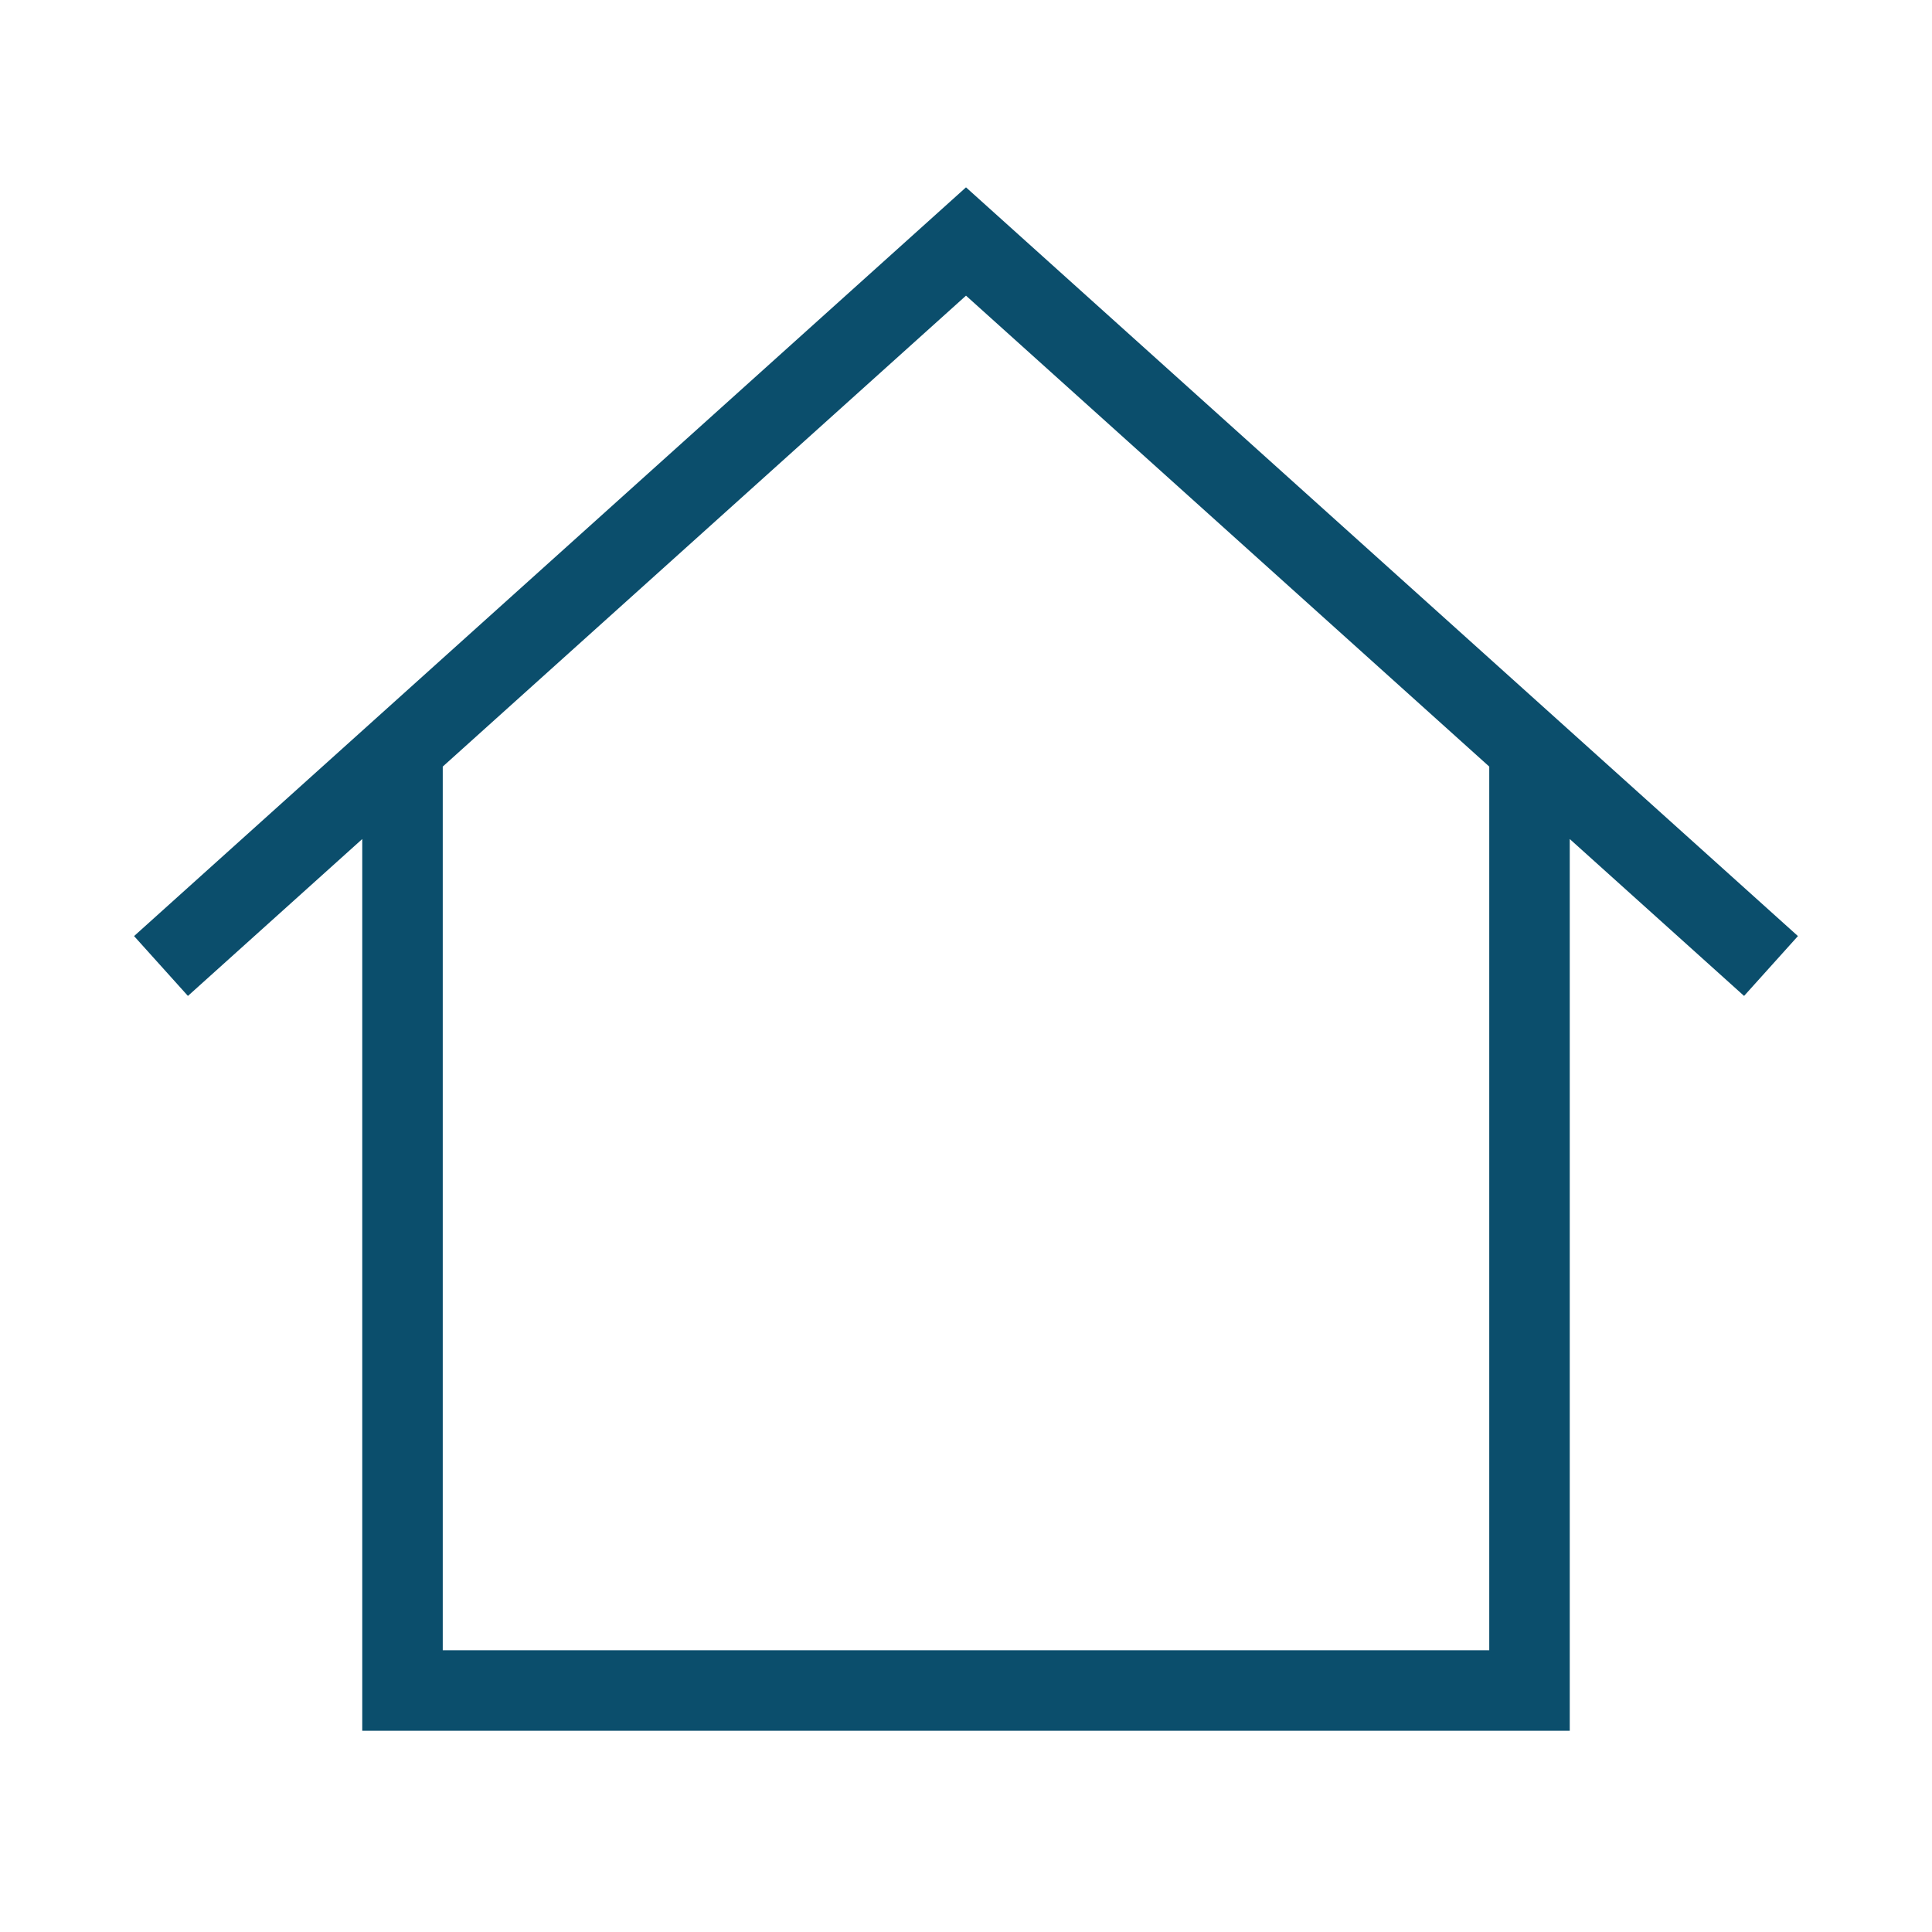 <svg xmlns:xlink="http://www.w3.org/1999/xlink" xmlns="http://www.w3.org/2000/svg" class="ikonate" aria-hidden="true" width="300"  height="300" ><defs><symbol viewBox="0 0 24 24" id="home-alt2"><path d="M2 12L5 9.3M22 12L19 9.3M19 9.3L12 3L5 9.3M19 9.3V21H5V9.3"></path></symbol></defs><use xlink:href="#home-alt2" stroke="#0B4E6C" fill="none"></use></svg>